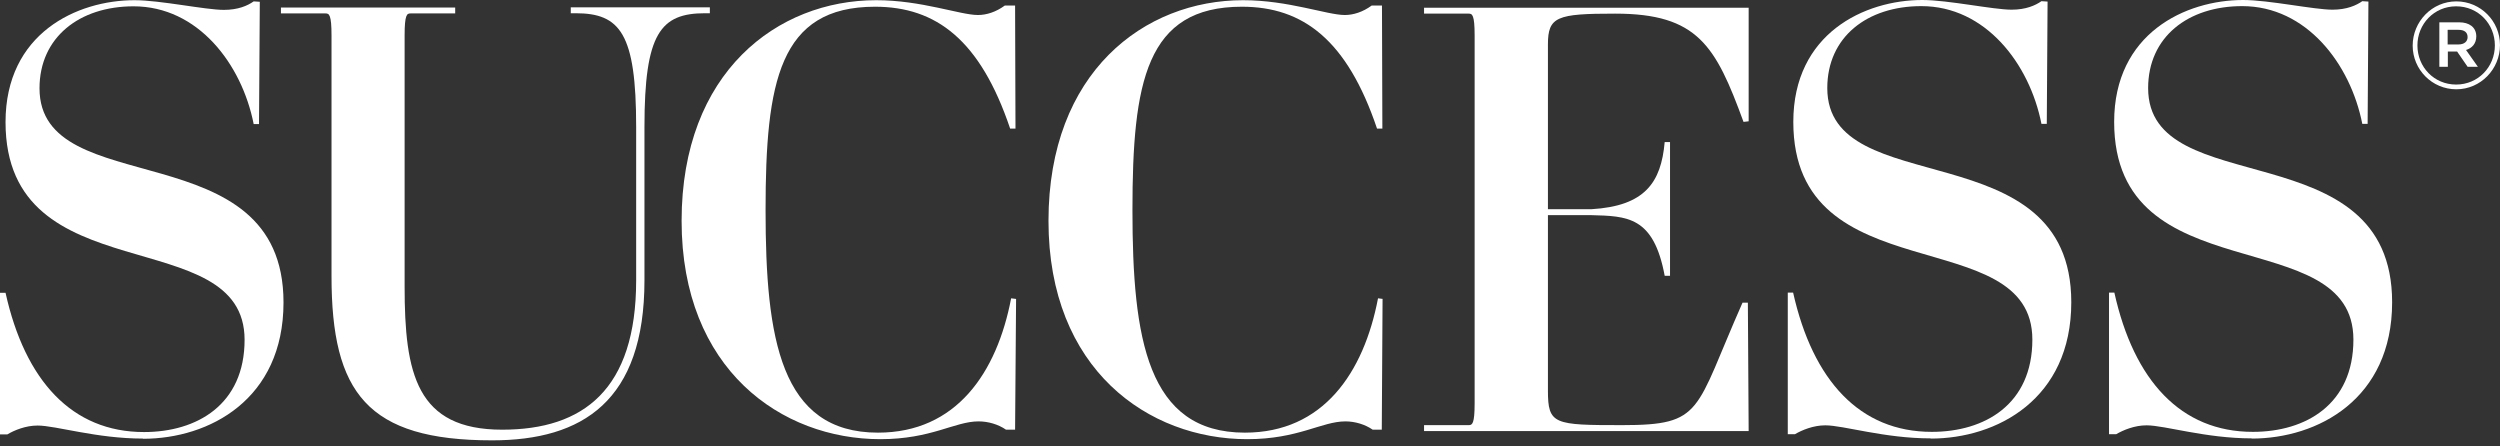 <svg xmlns="http://www.w3.org/2000/svg" width="409" height="73" viewBox="0 0 409 73" fill="none"><rect x="0" y="0" width="409" height="73" fill="#333333" stroke="none"/><path d="M368.371 71.751C379.167 71.751 391.352 65.319 391.352 49.45C391.352 21.234 351.435 33.193 351.435 14.415C351.435 6.044 357.964 1.002 366.82 1.002C377.325 1.002 384.532 10.439 386.472 20.265H387.344L387.474 0.259L386.472 0.194C385.502 0.873 383.951 1.584 381.591 1.584C378.585 1.584 371.183 0 366.982 0C357.544 0 345.876 5.462 345.876 19.942C345.876 48.157 385.017 36.102 385.017 55.558C385.017 66.159 377.228 70.652 368.565 70.652C356.8 70.652 349.108 62.281 345.908 47.866H345.035V71.04H346.199C347.362 70.361 349.205 69.585 351.176 69.585C354.182 69.585 360.808 71.718 368.404 71.718" fill="white"></path><path d="M315.881 71.751C326.676 71.751 338.862 65.319 338.862 49.45C338.862 21.234 298.944 33.193 298.944 14.415C298.944 6.044 305.473 1.002 314.329 1.002C324.834 1.002 332.042 10.439 333.981 20.265H334.854L334.983 0.259L333.981 0.194C333.011 0.873 331.46 1.584 329.1 1.584C326.095 1.584 318.693 0 314.491 0C305.053 0 293.385 5.462 293.385 19.942C293.385 48.157 332.494 36.102 332.494 55.558C332.494 66.159 324.705 70.652 316.042 70.652C304.277 70.652 296.585 62.281 293.353 47.866H292.48V71.04H293.643C294.807 70.361 296.649 69.585 298.621 69.585C301.627 69.585 308.253 71.718 315.848 71.718" fill="white"></path><path d="M286.08 70.522L285.951 49.514H285.078C277.191 67.322 278.743 69.552 265.394 69.552C254.211 69.552 253.241 69.455 253.241 63.896V35.196H260.255C266.202 35.358 270.533 35.358 272.343 45.118H273.216V23.238H272.343C271.761 29.863 269.111 33.709 260.352 34.227H253.241V7.272C253.241 2.714 254.695 2.23 264.23 2.23C277.773 2.23 280.682 7.498 285.24 19.941L286.08 19.844V1.26H232.975V2.23H240.28C240.862 2.23 241.25 2.424 241.25 5.817V65.965C241.25 69.359 240.862 69.552 240.28 69.552H232.975V70.522H286.08Z" fill="white"></path><path d="M226.22 48.901L225.445 48.803C223.117 60.956 216.491 70.781 203.66 70.781C187.693 70.781 185.269 55.397 185.269 34.389C185.269 13.381 187.499 1.099 203.175 1.099C213.195 1.099 220.402 6.561 225.283 21.041H226.156L226.091 0.905H224.41C222.956 1.972 221.404 2.456 220.015 2.456C217.106 2.456 210.771 0.032 203.369 0.032C187.208 0.032 171.532 11.797 171.532 36.134C171.532 60.471 187.887 71.848 204.048 71.848C212.419 71.848 216.201 68.939 220.112 68.939C221.663 68.939 223.311 69.424 224.572 70.296H226.059L226.188 48.901H226.22Z" fill="white"></path><path d="M166.199 48.901L165.423 48.803C163.096 60.956 156.47 70.781 143.638 70.781C127.671 70.781 125.247 55.397 125.247 34.389C125.247 13.381 127.477 1.099 143.153 1.099C153.173 1.099 160.381 6.561 165.261 21.041H166.134L166.069 0.905H164.389C162.934 1.972 161.383 2.456 159.993 2.456C157.084 2.456 150.749 0.032 143.347 0.032C127.186 0.032 111.51 11.797 111.51 36.134C111.51 60.471 127.865 71.848 144.026 71.848C152.397 71.848 156.179 68.939 160.09 68.939C161.674 68.939 163.322 69.424 164.583 70.296H166.069L166.231 48.901H166.199Z" fill="white"></path><path d="M116.165 1.196H93.378V2.165H94.153C101.458 2.165 104.076 5.462 104.076 20.749V45.862C104.076 63.767 95.414 70.296 82.162 70.296C68.134 70.296 66.195 61.149 66.195 46.864V5.785C66.195 2.359 66.583 2.197 67.165 2.197H74.469V1.228H45.962V2.197H53.266C53.848 2.197 54.236 2.391 54.236 5.785V45.183C54.236 64.252 60.086 72.041 80.514 72.041C95.317 72.041 105.434 65.609 105.434 45.862V20.749C105.434 5.462 108.052 2.165 115.357 2.165H116.132V1.196H116.165Z" fill="white"></path><path d="M23.369 71.751C15.773 71.751 9.147 69.618 6.141 69.618C4.202 69.618 2.327 70.393 1.196 71.072H0V47.898H0.905C4.105 62.313 11.797 70.684 23.563 70.684C32.225 70.684 40.014 66.192 40.014 55.591C40.014 36.134 0.905 48.189 0.905 19.974C0.905 5.462 12.573 0.032 22.011 0.032C26.213 0.032 33.615 1.616 36.621 1.616C38.948 1.616 40.499 0.937 41.501 0.226L42.503 0.291L42.374 20.297H41.501C39.562 10.472 32.386 1.034 21.849 1.034C12.993 1.034 6.464 6.109 6.464 14.447C6.464 33.225 46.382 21.267 46.382 49.482C46.382 65.351 34.229 71.783 23.401 71.783" fill="white"></path><path d="M394.714 7.466C394.714 3.523 397.881 0.226 401.857 0.226C405.833 0.226 409 3.458 409 7.369C409 11.312 405.833 14.608 401.857 14.608C397.881 14.608 394.714 11.377 394.714 7.466ZM408.16 7.433C408.16 3.911 405.445 1.034 401.825 1.034C398.205 1.034 395.49 3.943 395.49 7.433C395.49 10.956 398.205 13.833 401.825 13.833C405.445 13.833 408.16 10.924 408.16 7.433ZM399.045 3.652H402.342C403.926 3.652 405.121 4.428 405.121 5.947C405.121 7.143 404.41 7.886 403.441 8.177L405.38 10.924H403.699L401.986 8.435H400.467V10.924H399.077V3.652H399.045ZM402.212 7.272C403.15 7.272 403.699 6.787 403.699 6.076C403.699 5.3 403.182 4.88 402.212 4.88H400.435V7.272H402.212Z" fill="white"></path></svg>